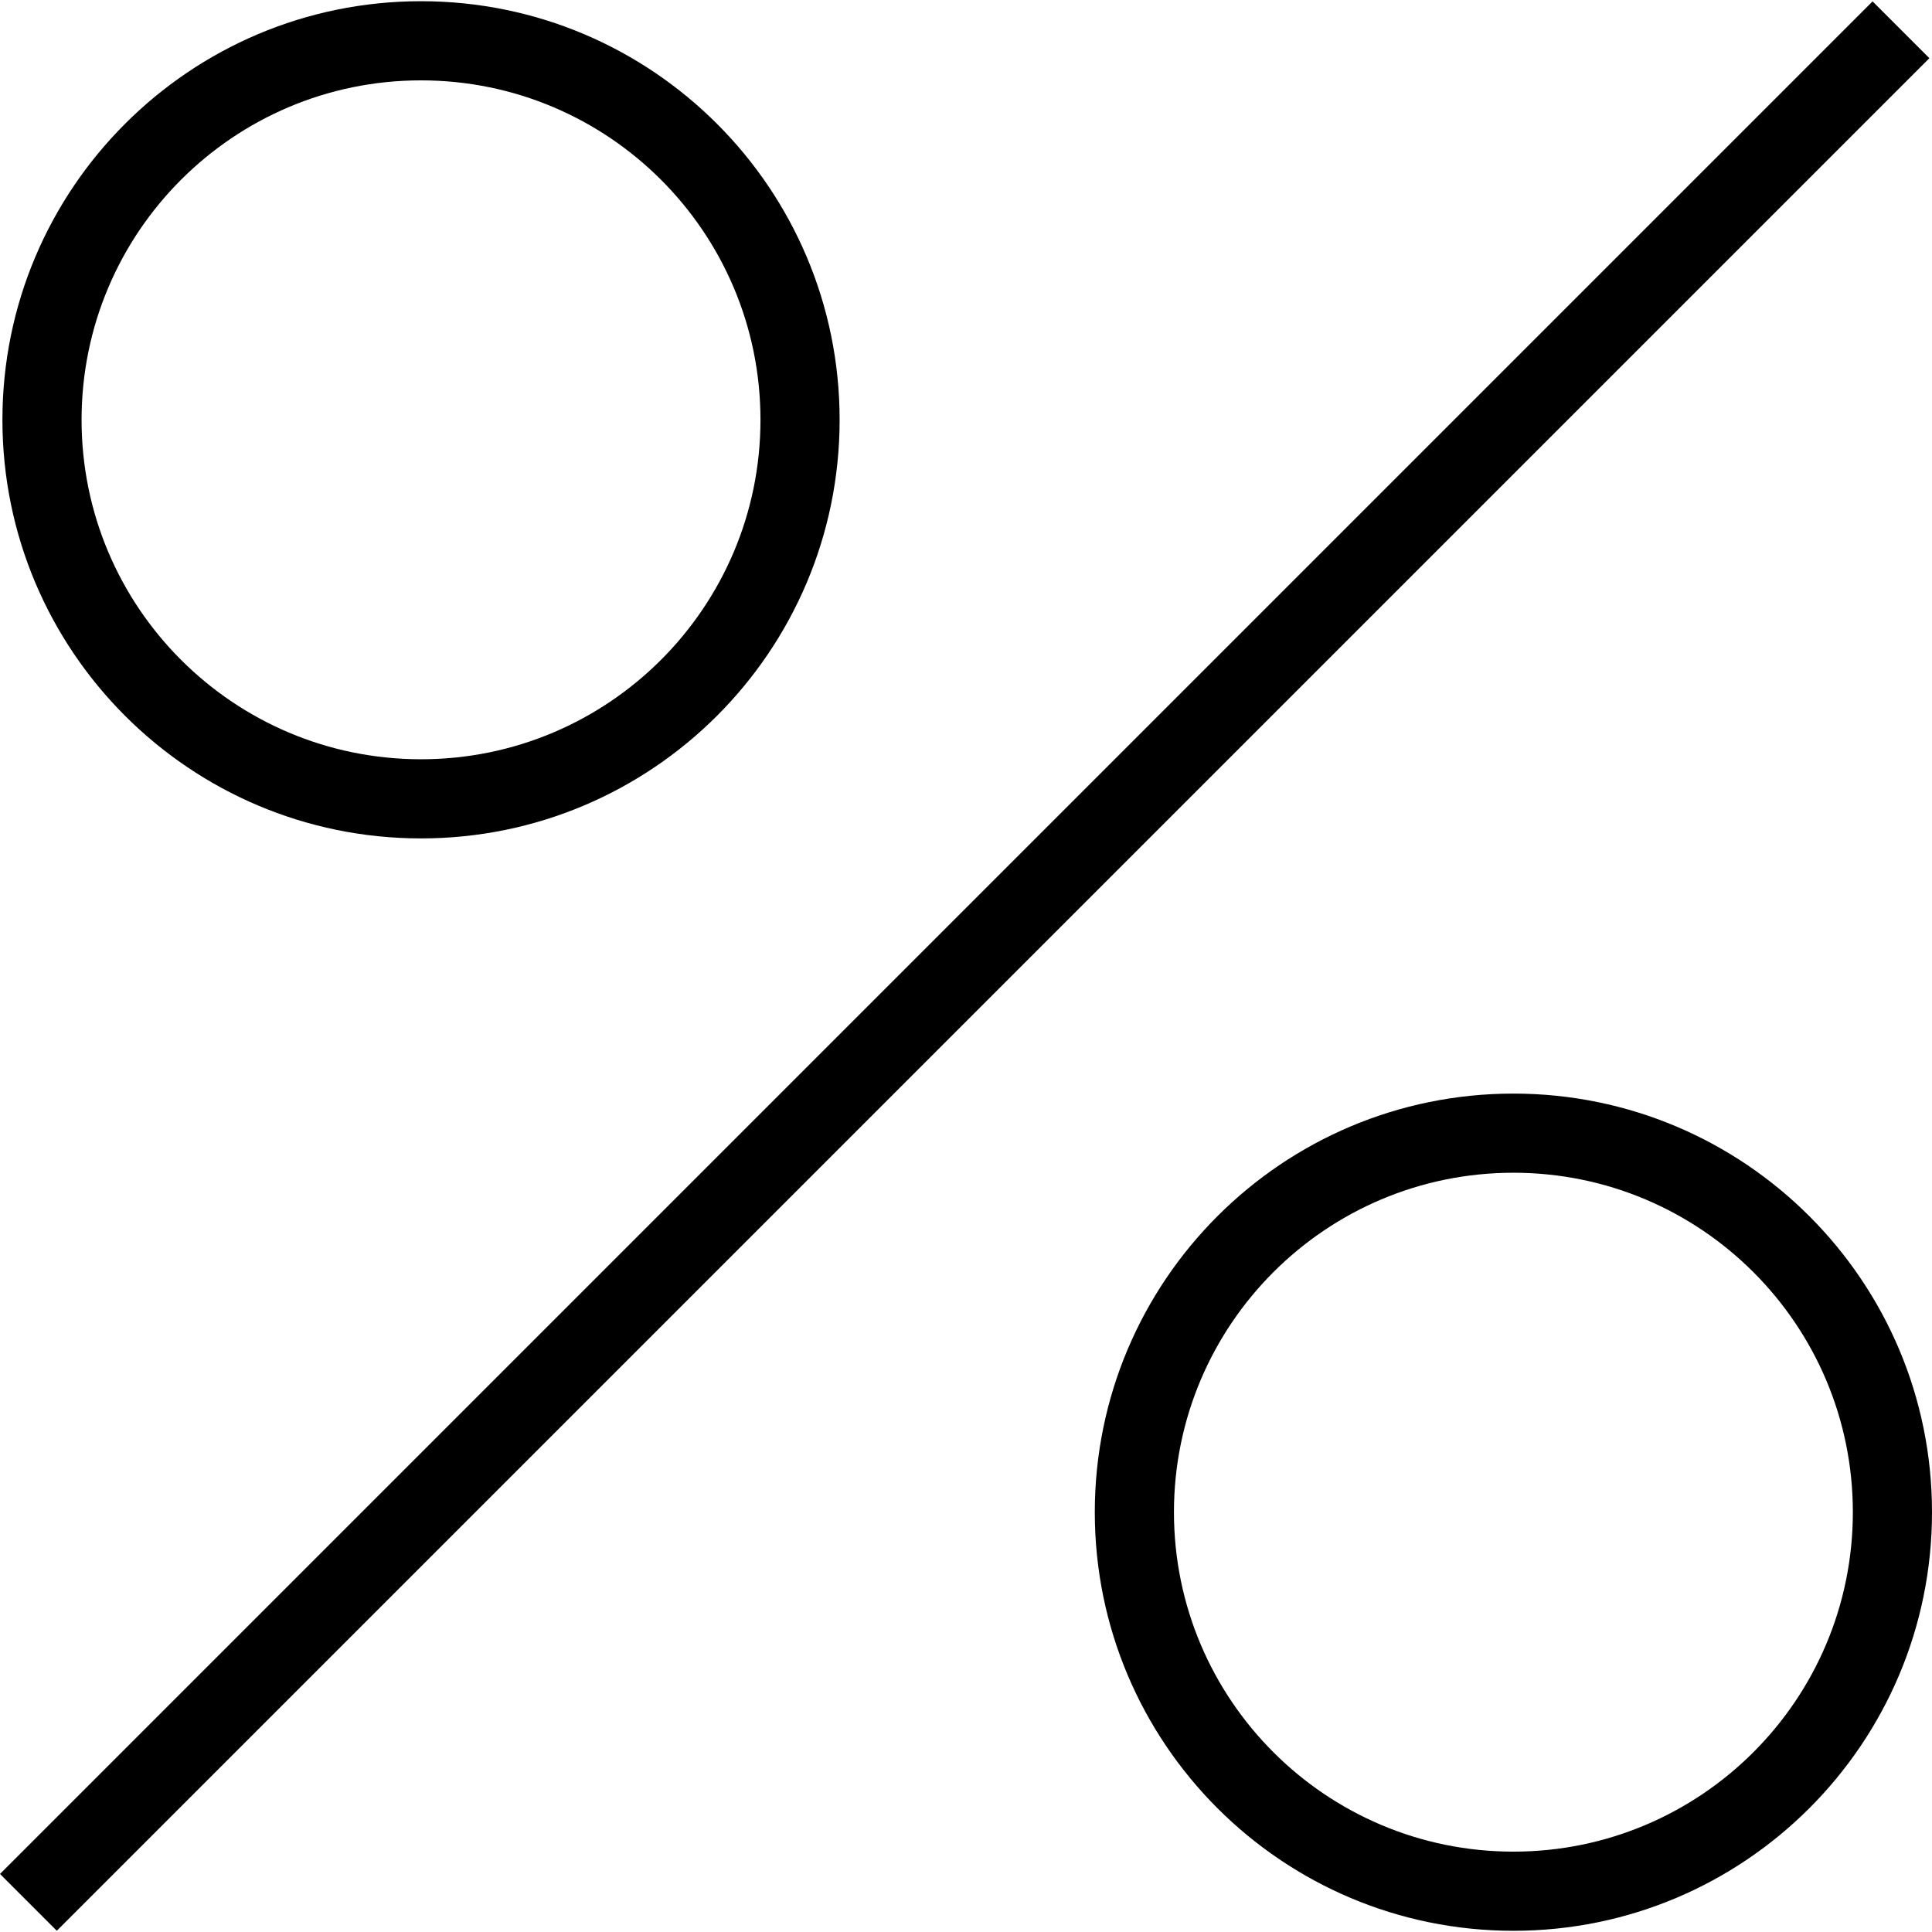 <?xml version='1.0' encoding='iso-8859-1'?>
<!-- Uploaded to: SVG Repo, www.svgrepo.com, Generator: SVG Repo Mixer Tools -->
<svg fill="#000000" height="800px" width="800px" version="1.1" xmlns="http://www.w3.org/2000/svg" viewBox="0 0 490.615 490.615" xmlns:xlink="http://www.w3.org/1999/xlink" enable-background="new 0 0 490.615 490.615">
  <g>
    <path d="M0,475.876L475.525,0.351l14.425,14.425L14.425,490.301L0,475.876z"/>
    <path d="m106.915,212.908c58.7,0 106.3-47.6 106.3-106.3s-47.6-106.3-106.3-106.3-106.3,47.6-106.3,106.3 47.6,106.3 106.3,106.3zm0-192.5c47.6,1.42109e-14 86.2,38.6 86.2,86.2s-38.6,86.2-86.2,86.2-86.2-38.6-86.2-86.2 38.6-86.2 86.2-86.2z"/>
    <path d="m384.315,277.708c-58.7,0-106.3,47.6-106.3,106.3s47.6,106.3 106.3,106.3 106.3-47.6 106.3-106.3-47.6-106.3-106.3-106.3zm0,192.5c-47.6,0-86.2-38.6-86.2-86.2s38.6-86.2 86.2-86.2 86.2,38.6 86.2,86.2-38.6,86.2-86.2,86.2z"/>
  </g>
</svg>